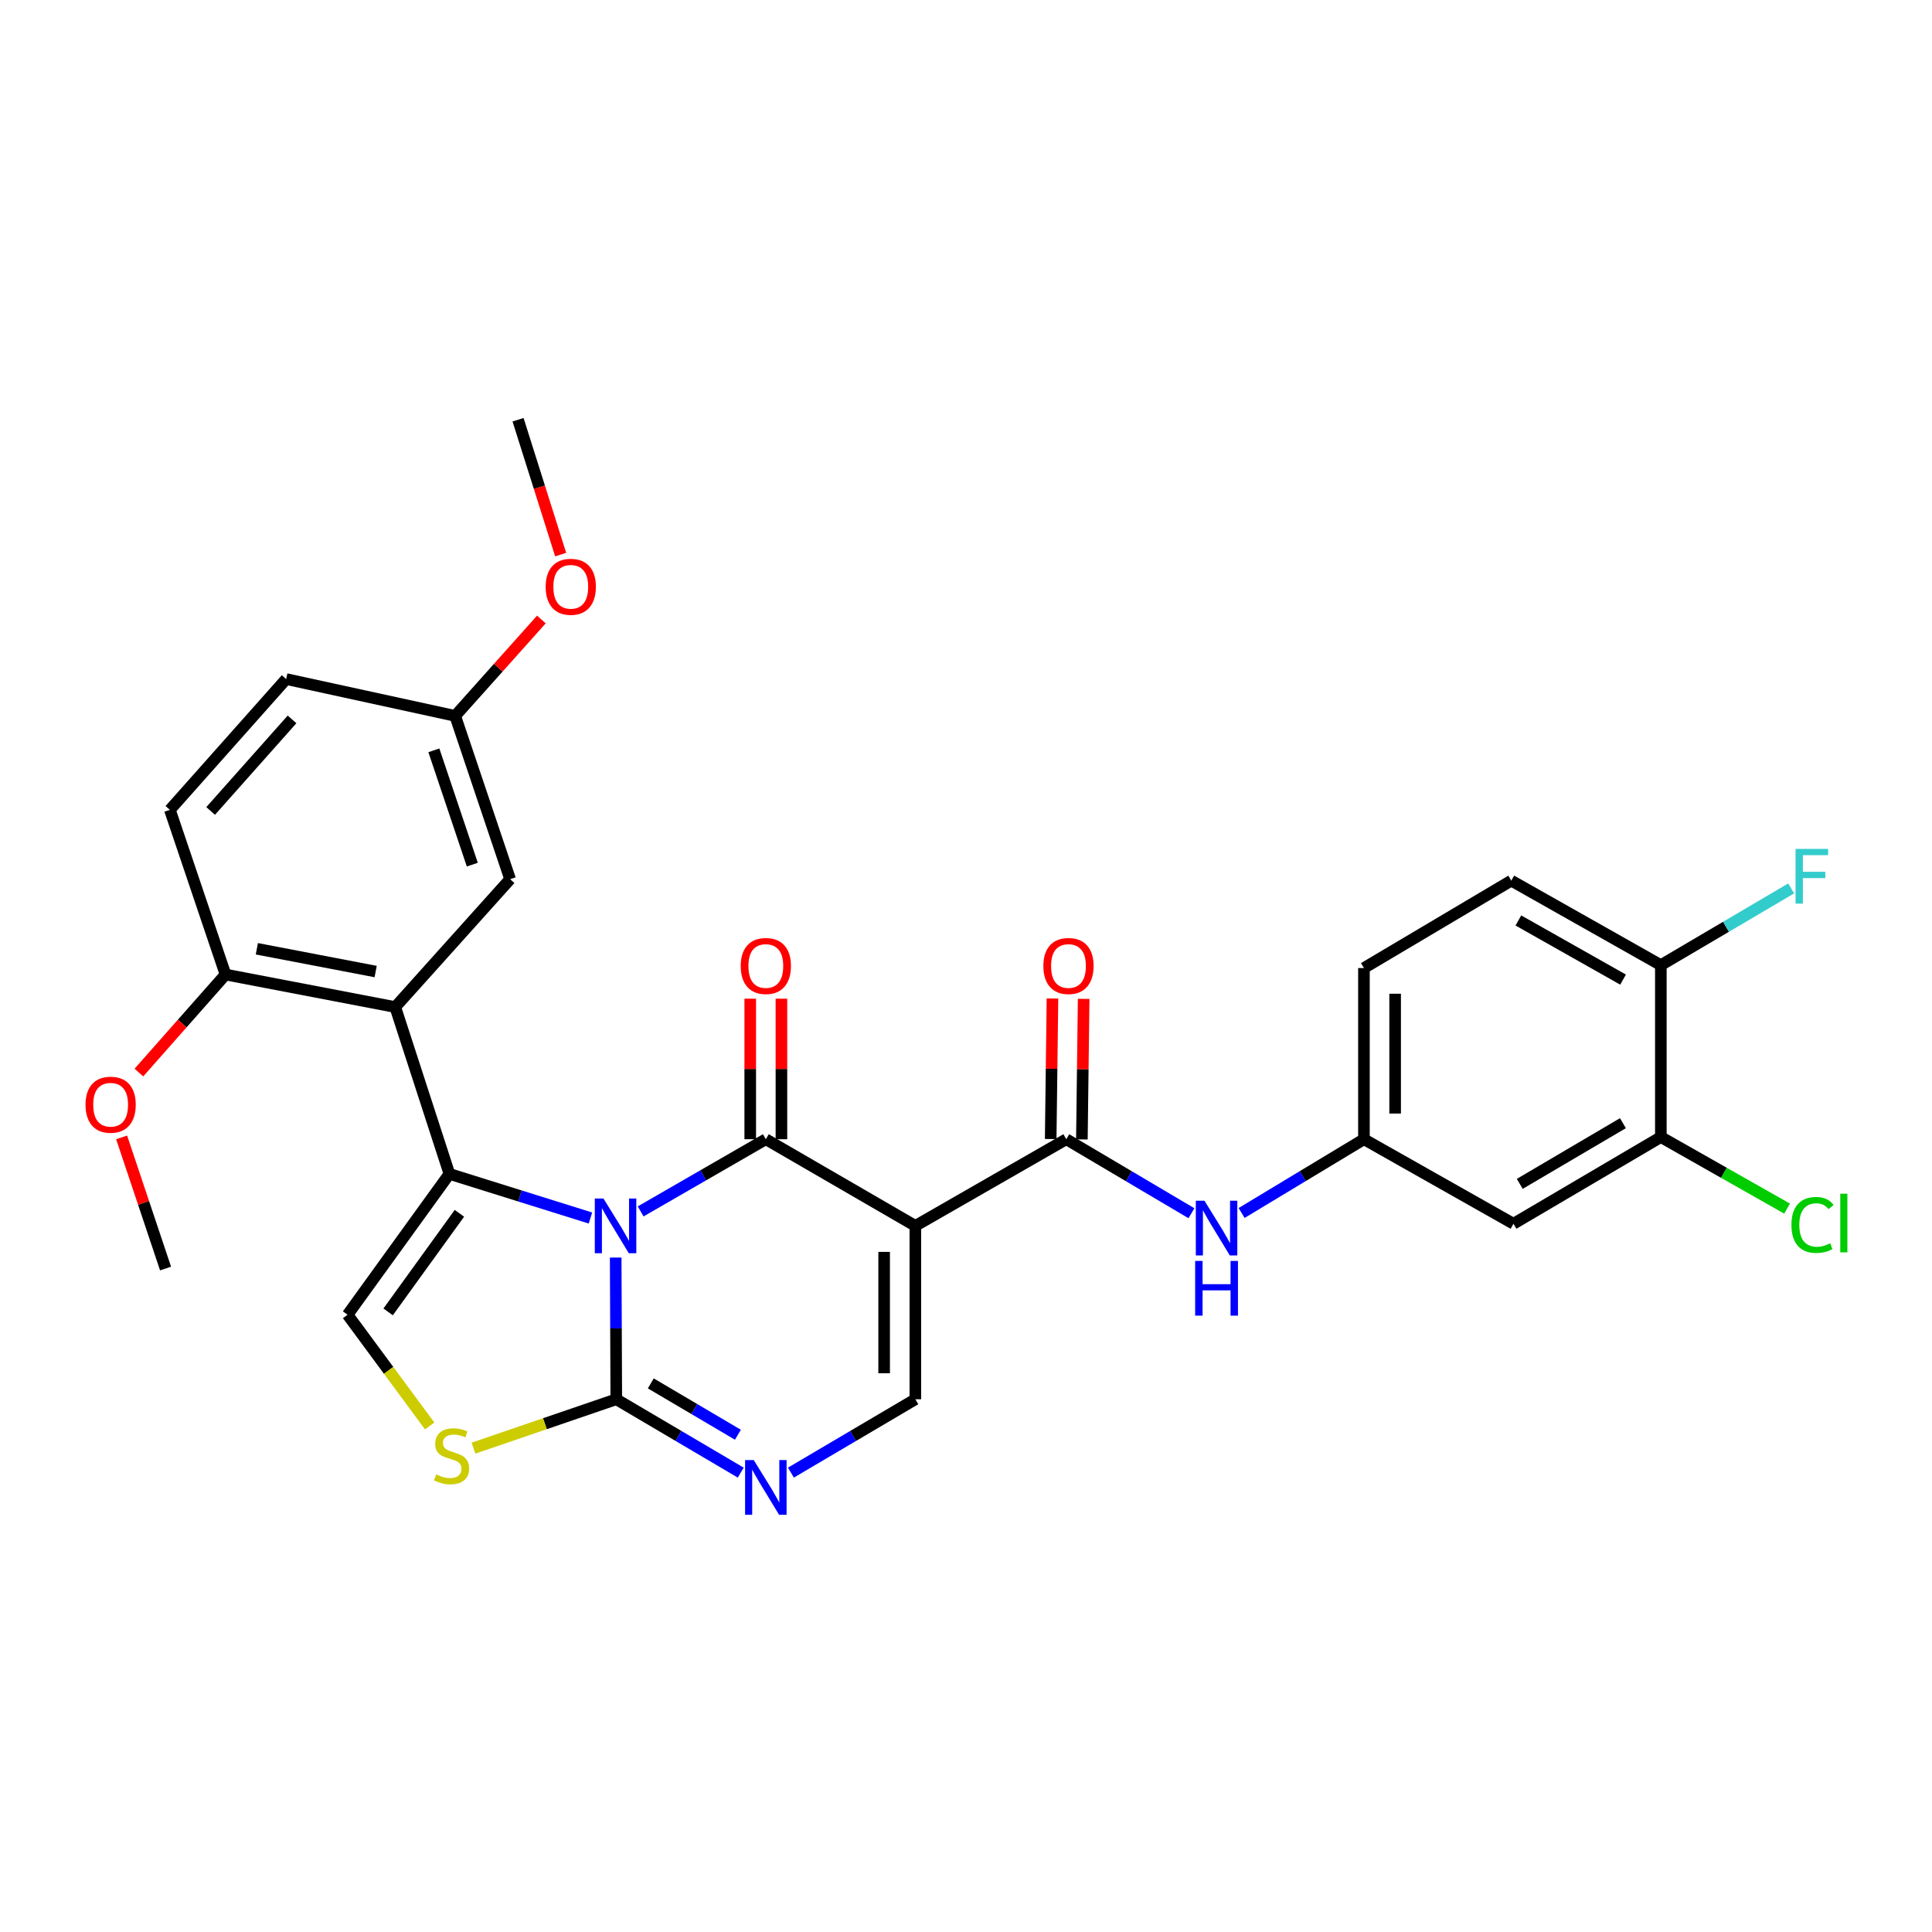 <?xml version='1.0' encoding='iso-8859-1'?>
<svg version='1.1' baseProfile='full'
              xmlns='http://www.w3.org/2000/svg'
                      xmlns:rdkit='http://www.rdkit.org/xml'
                      xmlns:xlink='http://www.w3.org/1999/xlink'
                  xml:space='preserve'
width='1000px' height='1000px' viewBox='0 0 1000 1000'>
<!-- END OF HEADER -->
<rect style='opacity:1.0;fill:#FFFFFF;stroke:none' width='1000' height='1000' x='0' y='0'> </rect>
<path class='bond-0' d='M 331.595,627.023 L 363.994,608.341' style='fill:none;fill-rule:evenodd;stroke:#0000FF;stroke-width:6px;stroke-linecap:butt;stroke-linejoin:miter;stroke-opacity:1' />
<path class='bond-0' d='M 363.994,608.341 L 396.392,589.659' style='fill:none;fill-rule:evenodd;stroke:#000000;stroke-width:6px;stroke-linecap:butt;stroke-linejoin:miter;stroke-opacity:1' />
<path class='bond-1' d='M 305.618,630.446 L 269.115,619.028' style='fill:none;fill-rule:evenodd;stroke:#0000FF;stroke-width:6px;stroke-linecap:butt;stroke-linejoin:miter;stroke-opacity:1' />
<path class='bond-1' d='M 269.115,619.028 L 232.613,607.609' style='fill:none;fill-rule:evenodd;stroke:#000000;stroke-width:6px;stroke-linecap:butt;stroke-linejoin:miter;stroke-opacity:1' />
<path class='bond-3' d='M 318.68,650.914 L 318.833,687.586' style='fill:none;fill-rule:evenodd;stroke:#0000FF;stroke-width:6px;stroke-linecap:butt;stroke-linejoin:miter;stroke-opacity:1' />
<path class='bond-3' d='M 318.833,687.586 L 318.987,724.258' style='fill:none;fill-rule:evenodd;stroke:#000000;stroke-width:6px;stroke-linecap:butt;stroke-linejoin:miter;stroke-opacity:1' />
<path class='bond-2' d='M 396.392,589.659 L 473.779,634.511' style='fill:none;fill-rule:evenodd;stroke:#000000;stroke-width:6px;stroke-linecap:butt;stroke-linejoin:miter;stroke-opacity:1' />
<path class='bond-12' d='M 404.465,589.659 L 404.465,553.287' style='fill:none;fill-rule:evenodd;stroke:#000000;stroke-width:6px;stroke-linecap:butt;stroke-linejoin:miter;stroke-opacity:1' />
<path class='bond-12' d='M 404.465,553.287 L 404.465,516.915' style='fill:none;fill-rule:evenodd;stroke:#FF0000;stroke-width:6px;stroke-linecap:butt;stroke-linejoin:miter;stroke-opacity:1' />
<path class='bond-12' d='M 388.319,589.659 L 388.319,553.287' style='fill:none;fill-rule:evenodd;stroke:#000000;stroke-width:6px;stroke-linecap:butt;stroke-linejoin:miter;stroke-opacity:1' />
<path class='bond-12' d='M 388.319,553.287 L 388.319,516.915' style='fill:none;fill-rule:evenodd;stroke:#FF0000;stroke-width:6px;stroke-linecap:butt;stroke-linejoin:miter;stroke-opacity:1' />
<path class='bond-4' d='M 232.613,607.609 L 204.581,521.252' style='fill:none;fill-rule:evenodd;stroke:#000000;stroke-width:6px;stroke-linecap:butt;stroke-linejoin:miter;stroke-opacity:1' />
<path class='bond-8' d='M 232.613,607.609 L 179.903,680.51' style='fill:none;fill-rule:evenodd;stroke:#000000;stroke-width:6px;stroke-linecap:butt;stroke-linejoin:miter;stroke-opacity:1' />
<path class='bond-8' d='M 237.791,628.004 L 200.894,679.035' style='fill:none;fill-rule:evenodd;stroke:#000000;stroke-width:6px;stroke-linecap:butt;stroke-linejoin:miter;stroke-opacity:1' />
<path class='bond-6' d='M 473.779,634.511 L 551.91,589.659' style='fill:none;fill-rule:evenodd;stroke:#000000;stroke-width:6px;stroke-linecap:butt;stroke-linejoin:miter;stroke-opacity:1' />
<path class='bond-31' d='M 473.779,634.511 L 473.779,724.258' style='fill:none;fill-rule:evenodd;stroke:#000000;stroke-width:6px;stroke-linecap:butt;stroke-linejoin:miter;stroke-opacity:1' />
<path class='bond-31' d='M 457.632,647.973 L 457.632,710.796' style='fill:none;fill-rule:evenodd;stroke:#000000;stroke-width:6px;stroke-linecap:butt;stroke-linejoin:miter;stroke-opacity:1' />
<path class='bond-5' d='M 318.987,724.258 L 351.197,743.243' style='fill:none;fill-rule:evenodd;stroke:#000000;stroke-width:6px;stroke-linecap:butt;stroke-linejoin:miter;stroke-opacity:1' />
<path class='bond-5' d='M 351.197,743.243 L 383.406,762.227' style='fill:none;fill-rule:evenodd;stroke:#0000FF;stroke-width:6px;stroke-linecap:butt;stroke-linejoin:miter;stroke-opacity:1' />
<path class='bond-5' d='M 336.849,716.043 L 359.395,729.332' style='fill:none;fill-rule:evenodd;stroke:#000000;stroke-width:6px;stroke-linecap:butt;stroke-linejoin:miter;stroke-opacity:1' />
<path class='bond-5' d='M 359.395,729.332 L 381.942,742.621' style='fill:none;fill-rule:evenodd;stroke:#0000FF;stroke-width:6px;stroke-linecap:butt;stroke-linejoin:miter;stroke-opacity:1' />
<path class='bond-9' d='M 318.987,724.258 L 282.031,736.909' style='fill:none;fill-rule:evenodd;stroke:#000000;stroke-width:6px;stroke-linecap:butt;stroke-linejoin:miter;stroke-opacity:1' />
<path class='bond-9' d='M 282.031,736.909 L 245.075,749.559' style='fill:none;fill-rule:evenodd;stroke:#CCCC00;stroke-width:6px;stroke-linecap:butt;stroke-linejoin:miter;stroke-opacity:1' />
<path class='bond-14' d='M 204.581,521.252 L 116.726,504.415' style='fill:none;fill-rule:evenodd;stroke:#000000;stroke-width:6px;stroke-linecap:butt;stroke-linejoin:miter;stroke-opacity:1' />
<path class='bond-14' d='M 194.441,502.868 L 132.943,491.082' style='fill:none;fill-rule:evenodd;stroke:#000000;stroke-width:6px;stroke-linecap:butt;stroke-linejoin:miter;stroke-opacity:1' />
<path class='bond-15' d='M 204.581,521.252 L 264.036,455.06' style='fill:none;fill-rule:evenodd;stroke:#000000;stroke-width:6px;stroke-linecap:butt;stroke-linejoin:miter;stroke-opacity:1' />
<path class='bond-7' d='M 409.378,762.225 L 441.578,743.242' style='fill:none;fill-rule:evenodd;stroke:#0000FF;stroke-width:6px;stroke-linecap:butt;stroke-linejoin:miter;stroke-opacity:1' />
<path class='bond-7' d='M 441.578,743.242 L 473.779,724.258' style='fill:none;fill-rule:evenodd;stroke:#000000;stroke-width:6px;stroke-linecap:butt;stroke-linejoin:miter;stroke-opacity:1' />
<path class='bond-10' d='M 551.91,589.659 L 584.301,608.815' style='fill:none;fill-rule:evenodd;stroke:#000000;stroke-width:6px;stroke-linecap:butt;stroke-linejoin:miter;stroke-opacity:1' />
<path class='bond-10' d='M 584.301,608.815 L 616.692,627.971' style='fill:none;fill-rule:evenodd;stroke:#0000FF;stroke-width:6px;stroke-linecap:butt;stroke-linejoin:miter;stroke-opacity:1' />
<path class='bond-17' d='M 559.982,589.761 L 560.44,553.389' style='fill:none;fill-rule:evenodd;stroke:#000000;stroke-width:6px;stroke-linecap:butt;stroke-linejoin:miter;stroke-opacity:1' />
<path class='bond-17' d='M 560.44,553.389 L 560.898,517.017' style='fill:none;fill-rule:evenodd;stroke:#FF0000;stroke-width:6px;stroke-linecap:butt;stroke-linejoin:miter;stroke-opacity:1' />
<path class='bond-17' d='M 543.837,589.558 L 544.295,553.186' style='fill:none;fill-rule:evenodd;stroke:#000000;stroke-width:6px;stroke-linecap:butt;stroke-linejoin:miter;stroke-opacity:1' />
<path class='bond-17' d='M 544.295,553.186 L 544.753,516.814' style='fill:none;fill-rule:evenodd;stroke:#FF0000;stroke-width:6px;stroke-linecap:butt;stroke-linejoin:miter;stroke-opacity:1' />
<path class='bond-30' d='M 179.903,680.51 L 201.15,709.29' style='fill:none;fill-rule:evenodd;stroke:#000000;stroke-width:6px;stroke-linecap:butt;stroke-linejoin:miter;stroke-opacity:1' />
<path class='bond-30' d='M 201.15,709.29 L 222.397,738.07' style='fill:none;fill-rule:evenodd;stroke:#CCCC00;stroke-width:6px;stroke-linecap:butt;stroke-linejoin:miter;stroke-opacity:1' />
<path class='bond-16' d='M 642.658,627.84 L 674.316,608.749' style='fill:none;fill-rule:evenodd;stroke:#0000FF;stroke-width:6px;stroke-linecap:butt;stroke-linejoin:miter;stroke-opacity:1' />
<path class='bond-16' d='M 674.316,608.749 L 705.974,589.659' style='fill:none;fill-rule:evenodd;stroke:#000000;stroke-width:6px;stroke-linecap:butt;stroke-linejoin:miter;stroke-opacity:1' />
<path class='bond-11' d='M 859.653,588.538 L 783.37,633.416' style='fill:none;fill-rule:evenodd;stroke:#000000;stroke-width:6px;stroke-linecap:butt;stroke-linejoin:miter;stroke-opacity:1' />
<path class='bond-11' d='M 840.023,581.353 L 786.625,612.768' style='fill:none;fill-rule:evenodd;stroke:#000000;stroke-width:6px;stroke-linecap:butt;stroke-linejoin:miter;stroke-opacity:1' />
<path class='bond-22' d='M 859.653,588.538 L 892.319,607.054' style='fill:none;fill-rule:evenodd;stroke:#000000;stroke-width:6px;stroke-linecap:butt;stroke-linejoin:miter;stroke-opacity:1' />
<path class='bond-22' d='M 892.319,607.054 L 924.985,625.571' style='fill:none;fill-rule:evenodd;stroke:#00CC00;stroke-width:6px;stroke-linecap:butt;stroke-linejoin:miter;stroke-opacity:1' />
<path class='bond-33' d='M 859.653,588.538 L 859.653,499.553' style='fill:none;fill-rule:evenodd;stroke:#000000;stroke-width:6px;stroke-linecap:butt;stroke-linejoin:miter;stroke-opacity:1' />
<path class='bond-13' d='M 783.37,633.416 L 705.974,589.659' style='fill:none;fill-rule:evenodd;stroke:#000000;stroke-width:6px;stroke-linecap:butt;stroke-linejoin:miter;stroke-opacity:1' />
<path class='bond-19' d='M 116.726,504.415 L 87.931,419.179' style='fill:none;fill-rule:evenodd;stroke:#000000;stroke-width:6px;stroke-linecap:butt;stroke-linejoin:miter;stroke-opacity:1' />
<path class='bond-26' d='M 116.726,504.415 L 94.311,529.784' style='fill:none;fill-rule:evenodd;stroke:#000000;stroke-width:6px;stroke-linecap:butt;stroke-linejoin:miter;stroke-opacity:1' />
<path class='bond-26' d='M 94.311,529.784 L 71.897,555.153' style='fill:none;fill-rule:evenodd;stroke:#FF0000;stroke-width:6px;stroke-linecap:butt;stroke-linejoin:miter;stroke-opacity:1' />
<path class='bond-21' d='M 264.036,455.06 L 235.6,370.542' style='fill:none;fill-rule:evenodd;stroke:#000000;stroke-width:6px;stroke-linecap:butt;stroke-linejoin:miter;stroke-opacity:1' />
<path class='bond-21' d='M 244.467,447.531 L 224.562,388.369' style='fill:none;fill-rule:evenodd;stroke:#000000;stroke-width:6px;stroke-linecap:butt;stroke-linejoin:miter;stroke-opacity:1' />
<path class='bond-23' d='M 705.974,589.659 L 705.974,501.06' style='fill:none;fill-rule:evenodd;stroke:#000000;stroke-width:6px;stroke-linecap:butt;stroke-linejoin:miter;stroke-opacity:1' />
<path class='bond-23' d='M 722.121,576.369 L 722.121,514.35' style='fill:none;fill-rule:evenodd;stroke:#000000;stroke-width:6px;stroke-linecap:butt;stroke-linejoin:miter;stroke-opacity:1' />
<path class='bond-18' d='M 859.653,499.553 L 782.239,455.814' style='fill:none;fill-rule:evenodd;stroke:#000000;stroke-width:6px;stroke-linecap:butt;stroke-linejoin:miter;stroke-opacity:1' />
<path class='bond-18' d='M 840.098,507.05 L 785.909,476.432' style='fill:none;fill-rule:evenodd;stroke:#000000;stroke-width:6px;stroke-linecap:butt;stroke-linejoin:miter;stroke-opacity:1' />
<path class='bond-24' d='M 859.653,499.553 L 893.38,479.699' style='fill:none;fill-rule:evenodd;stroke:#000000;stroke-width:6px;stroke-linecap:butt;stroke-linejoin:miter;stroke-opacity:1' />
<path class='bond-24' d='M 893.38,479.699 L 927.106,459.844' style='fill:none;fill-rule:evenodd;stroke:#33CCCC;stroke-width:6px;stroke-linecap:butt;stroke-linejoin:miter;stroke-opacity:1' />
<path class='bond-32' d='M 87.931,419.179 L 148.122,351.48' style='fill:none;fill-rule:evenodd;stroke:#000000;stroke-width:6px;stroke-linecap:butt;stroke-linejoin:miter;stroke-opacity:1' />
<path class='bond-32' d='M 109.026,419.753 L 151.16,372.364' style='fill:none;fill-rule:evenodd;stroke:#000000;stroke-width:6px;stroke-linecap:butt;stroke-linejoin:miter;stroke-opacity:1' />
<path class='bond-20' d='M 782.239,455.814 L 705.974,501.06' style='fill:none;fill-rule:evenodd;stroke:#000000;stroke-width:6px;stroke-linecap:butt;stroke-linejoin:miter;stroke-opacity:1' />
<path class='bond-25' d='M 235.6,370.542 L 148.122,351.48' style='fill:none;fill-rule:evenodd;stroke:#000000;stroke-width:6px;stroke-linecap:butt;stroke-linejoin:miter;stroke-opacity:1' />
<path class='bond-27' d='M 235.6,370.542 L 257.912,345.594' style='fill:none;fill-rule:evenodd;stroke:#000000;stroke-width:6px;stroke-linecap:butt;stroke-linejoin:miter;stroke-opacity:1' />
<path class='bond-27' d='M 257.912,345.594 L 280.224,320.646' style='fill:none;fill-rule:evenodd;stroke:#FF0000;stroke-width:6px;stroke-linecap:butt;stroke-linejoin:miter;stroke-opacity:1' />
<path class='bond-28' d='M 62.955,588.716 L 74.322,622.651' style='fill:none;fill-rule:evenodd;stroke:#FF0000;stroke-width:6px;stroke-linecap:butt;stroke-linejoin:miter;stroke-opacity:1' />
<path class='bond-28' d='M 74.322,622.651 L 85.689,656.586' style='fill:none;fill-rule:evenodd;stroke:#000000;stroke-width:6px;stroke-linecap:butt;stroke-linejoin:miter;stroke-opacity:1' />
<path class='bond-29' d='M 290.193,287.057 L 279.168,252.158' style='fill:none;fill-rule:evenodd;stroke:#FF0000;stroke-width:6px;stroke-linecap:butt;stroke-linejoin:miter;stroke-opacity:1' />
<path class='bond-29' d='M 279.168,252.158 L 268.144,217.258' style='fill:none;fill-rule:evenodd;stroke:#000000;stroke-width:6px;stroke-linecap:butt;stroke-linejoin:miter;stroke-opacity:1' />
<path  class='atom-0' d='M 312.351 620.351
L 321.631 635.351
Q 322.551 636.831, 324.031 639.511
Q 325.511 642.191, 325.591 642.351
L 325.591 620.351
L 329.351 620.351
L 329.351 648.671
L 325.471 648.671
L 315.511 632.271
Q 314.351 630.351, 313.111 628.151
Q 311.911 625.951, 311.551 625.271
L 311.551 648.671
L 307.871 648.671
L 307.871 620.351
L 312.351 620.351
' fill='#0000FF'/>
<path  class='atom-6' d='M 390.132 755.721
L 399.412 770.721
Q 400.332 772.201, 401.812 774.881
Q 403.292 777.561, 403.372 777.721
L 403.372 755.721
L 407.132 755.721
L 407.132 784.041
L 403.252 784.041
L 393.292 767.641
Q 392.132 765.721, 390.892 763.521
Q 389.692 761.321, 389.332 760.641
L 389.332 784.041
L 385.652 784.041
L 385.652 755.721
L 390.132 755.721
' fill='#0000FF'/>
<path  class='atom-10' d='M 225.743 763.159
Q 226.063 763.279, 227.383 763.839
Q 228.703 764.399, 230.143 764.759
Q 231.623 765.079, 233.063 765.079
Q 235.743 765.079, 237.303 763.799
Q 238.863 762.479, 238.863 760.199
Q 238.863 758.639, 238.063 757.679
Q 237.303 756.719, 236.103 756.199
Q 234.903 755.679, 232.903 755.079
Q 230.383 754.319, 228.863 753.599
Q 227.383 752.879, 226.303 751.359
Q 225.263 749.839, 225.263 747.279
Q 225.263 743.719, 227.663 741.519
Q 230.103 739.319, 234.903 739.319
Q 238.183 739.319, 241.903 740.879
L 240.983 743.959
Q 237.583 742.559, 235.023 742.559
Q 232.263 742.559, 230.743 743.719
Q 229.223 744.839, 229.263 746.799
Q 229.263 748.319, 230.023 749.239
Q 230.823 750.159, 231.943 750.679
Q 233.103 751.199, 235.023 751.799
Q 237.583 752.599, 239.103 753.399
Q 240.623 754.199, 241.703 755.839
Q 242.823 757.439, 242.823 760.199
Q 242.823 764.119, 240.183 766.239
Q 237.583 768.319, 233.223 768.319
Q 230.703 768.319, 228.783 767.759
Q 226.903 767.239, 224.663 766.319
L 225.743 763.159
' fill='#CCCC00'/>
<path  class='atom-11' d='M 623.431 621.499
L 632.711 636.499
Q 633.631 637.979, 635.111 640.659
Q 636.591 643.339, 636.671 643.499
L 636.671 621.499
L 640.431 621.499
L 640.431 649.819
L 636.551 649.819
L 626.591 633.419
Q 625.431 631.499, 624.191 629.299
Q 622.991 627.099, 622.631 626.419
L 622.631 649.819
L 618.951 649.819
L 618.951 621.499
L 623.431 621.499
' fill='#0000FF'/>
<path  class='atom-11' d='M 618.611 652.651
L 622.451 652.651
L 622.451 664.691
L 636.931 664.691
L 636.931 652.651
L 640.771 652.651
L 640.771 680.971
L 636.931 680.971
L 636.931 667.891
L 622.451 667.891
L 622.451 680.971
L 618.611 680.971
L 618.611 652.651
' fill='#0000FF'/>
<path  class='atom-13' d='M 383.392 499.992
Q 383.392 493.192, 386.752 489.392
Q 390.112 485.592, 396.392 485.592
Q 402.672 485.592, 406.032 489.392
Q 409.392 493.192, 409.392 499.992
Q 409.392 506.872, 405.992 510.792
Q 402.592 514.672, 396.392 514.672
Q 390.152 514.672, 386.752 510.792
Q 383.392 506.912, 383.392 499.992
M 396.392 511.472
Q 400.712 511.472, 403.032 508.592
Q 405.392 505.672, 405.392 499.992
Q 405.392 494.432, 403.032 491.632
Q 400.712 488.792, 396.392 488.792
Q 392.072 488.792, 389.712 491.592
Q 387.392 494.392, 387.392 499.992
Q 387.392 505.712, 389.712 508.592
Q 392.072 511.472, 396.392 511.472
' fill='#FF0000'/>
<path  class='atom-18' d='M 540.04 499.992
Q 540.04 493.192, 543.4 489.392
Q 546.76 485.592, 553.04 485.592
Q 559.32 485.592, 562.68 489.392
Q 566.04 493.192, 566.04 499.992
Q 566.04 506.872, 562.64 510.792
Q 559.24 514.672, 553.04 514.672
Q 546.8 514.672, 543.4 510.792
Q 540.04 506.912, 540.04 499.992
M 553.04 511.472
Q 557.36 511.472, 559.68 508.592
Q 562.04 505.672, 562.04 499.992
Q 562.04 494.432, 559.68 491.632
Q 557.36 488.792, 553.04 488.792
Q 548.72 488.792, 546.36 491.592
Q 544.04 494.392, 544.04 499.992
Q 544.04 505.712, 546.36 508.592
Q 548.72 511.472, 553.04 511.472
' fill='#FF0000'/>
<path  class='atom-23' d='M 927.241 634.02
Q 927.241 626.98, 930.521 623.3
Q 933.841 619.58, 940.121 619.58
Q 945.961 619.58, 949.081 623.7
L 946.441 625.86
Q 944.161 622.86, 940.121 622.86
Q 935.841 622.86, 933.561 625.74
Q 931.321 628.58, 931.321 634.02
Q 931.321 639.62, 933.641 642.5
Q 936.001 645.38, 940.561 645.38
Q 943.681 645.38, 947.321 643.5
L 948.441 646.5
Q 946.961 647.46, 944.721 648.02
Q 942.481 648.58, 940.001 648.58
Q 933.841 648.58, 930.521 644.82
Q 927.241 641.06, 927.241 634.02
' fill='#00CC00'/>
<path  class='atom-23' d='M 952.521 617.86
L 956.201 617.86
L 956.201 648.22
L 952.521 648.22
L 952.521 617.86
' fill='#00CC00'/>
<path  class='atom-25' d='M 929.373 439.393
L 946.213 439.393
L 946.213 442.633
L 933.173 442.633
L 933.173 451.233
L 944.773 451.233
L 944.773 454.513
L 933.173 454.513
L 933.173 467.713
L 929.373 467.713
L 929.373 439.393
' fill='#33CCCC'/>
<path  class='atom-27' d='M 44.262 571.799
Q 44.262 564.999, 47.622 561.199
Q 50.982 557.399, 57.262 557.399
Q 63.542 557.399, 66.902 561.199
Q 70.262 564.999, 70.262 571.799
Q 70.262 578.679, 66.862 582.599
Q 63.462 586.479, 57.262 586.479
Q 51.022 586.479, 47.622 582.599
Q 44.262 578.719, 44.262 571.799
M 57.262 583.279
Q 61.582 583.279, 63.902 580.399
Q 66.262 577.479, 66.262 571.799
Q 66.262 566.239, 63.902 563.439
Q 61.582 560.599, 57.262 560.599
Q 52.942 560.599, 50.582 563.399
Q 48.262 566.199, 48.262 571.799
Q 48.262 577.519, 50.582 580.399
Q 52.942 583.279, 57.262 583.279
' fill='#FF0000'/>
<path  class='atom-28' d='M 282.431 303.722
Q 282.431 296.922, 285.791 293.122
Q 289.151 289.322, 295.431 289.322
Q 301.711 289.322, 305.071 293.122
Q 308.431 296.922, 308.431 303.722
Q 308.431 310.602, 305.031 314.522
Q 301.631 318.402, 295.431 318.402
Q 289.191 318.402, 285.791 314.522
Q 282.431 310.642, 282.431 303.722
M 295.431 315.202
Q 299.751 315.202, 302.071 312.322
Q 304.431 309.402, 304.431 303.722
Q 304.431 298.162, 302.071 295.362
Q 299.751 292.522, 295.431 292.522
Q 291.111 292.522, 288.751 295.322
Q 286.431 298.122, 286.431 303.722
Q 286.431 309.442, 288.751 312.322
Q 291.111 315.202, 295.431 315.202
' fill='#FF0000'/>
</svg>
